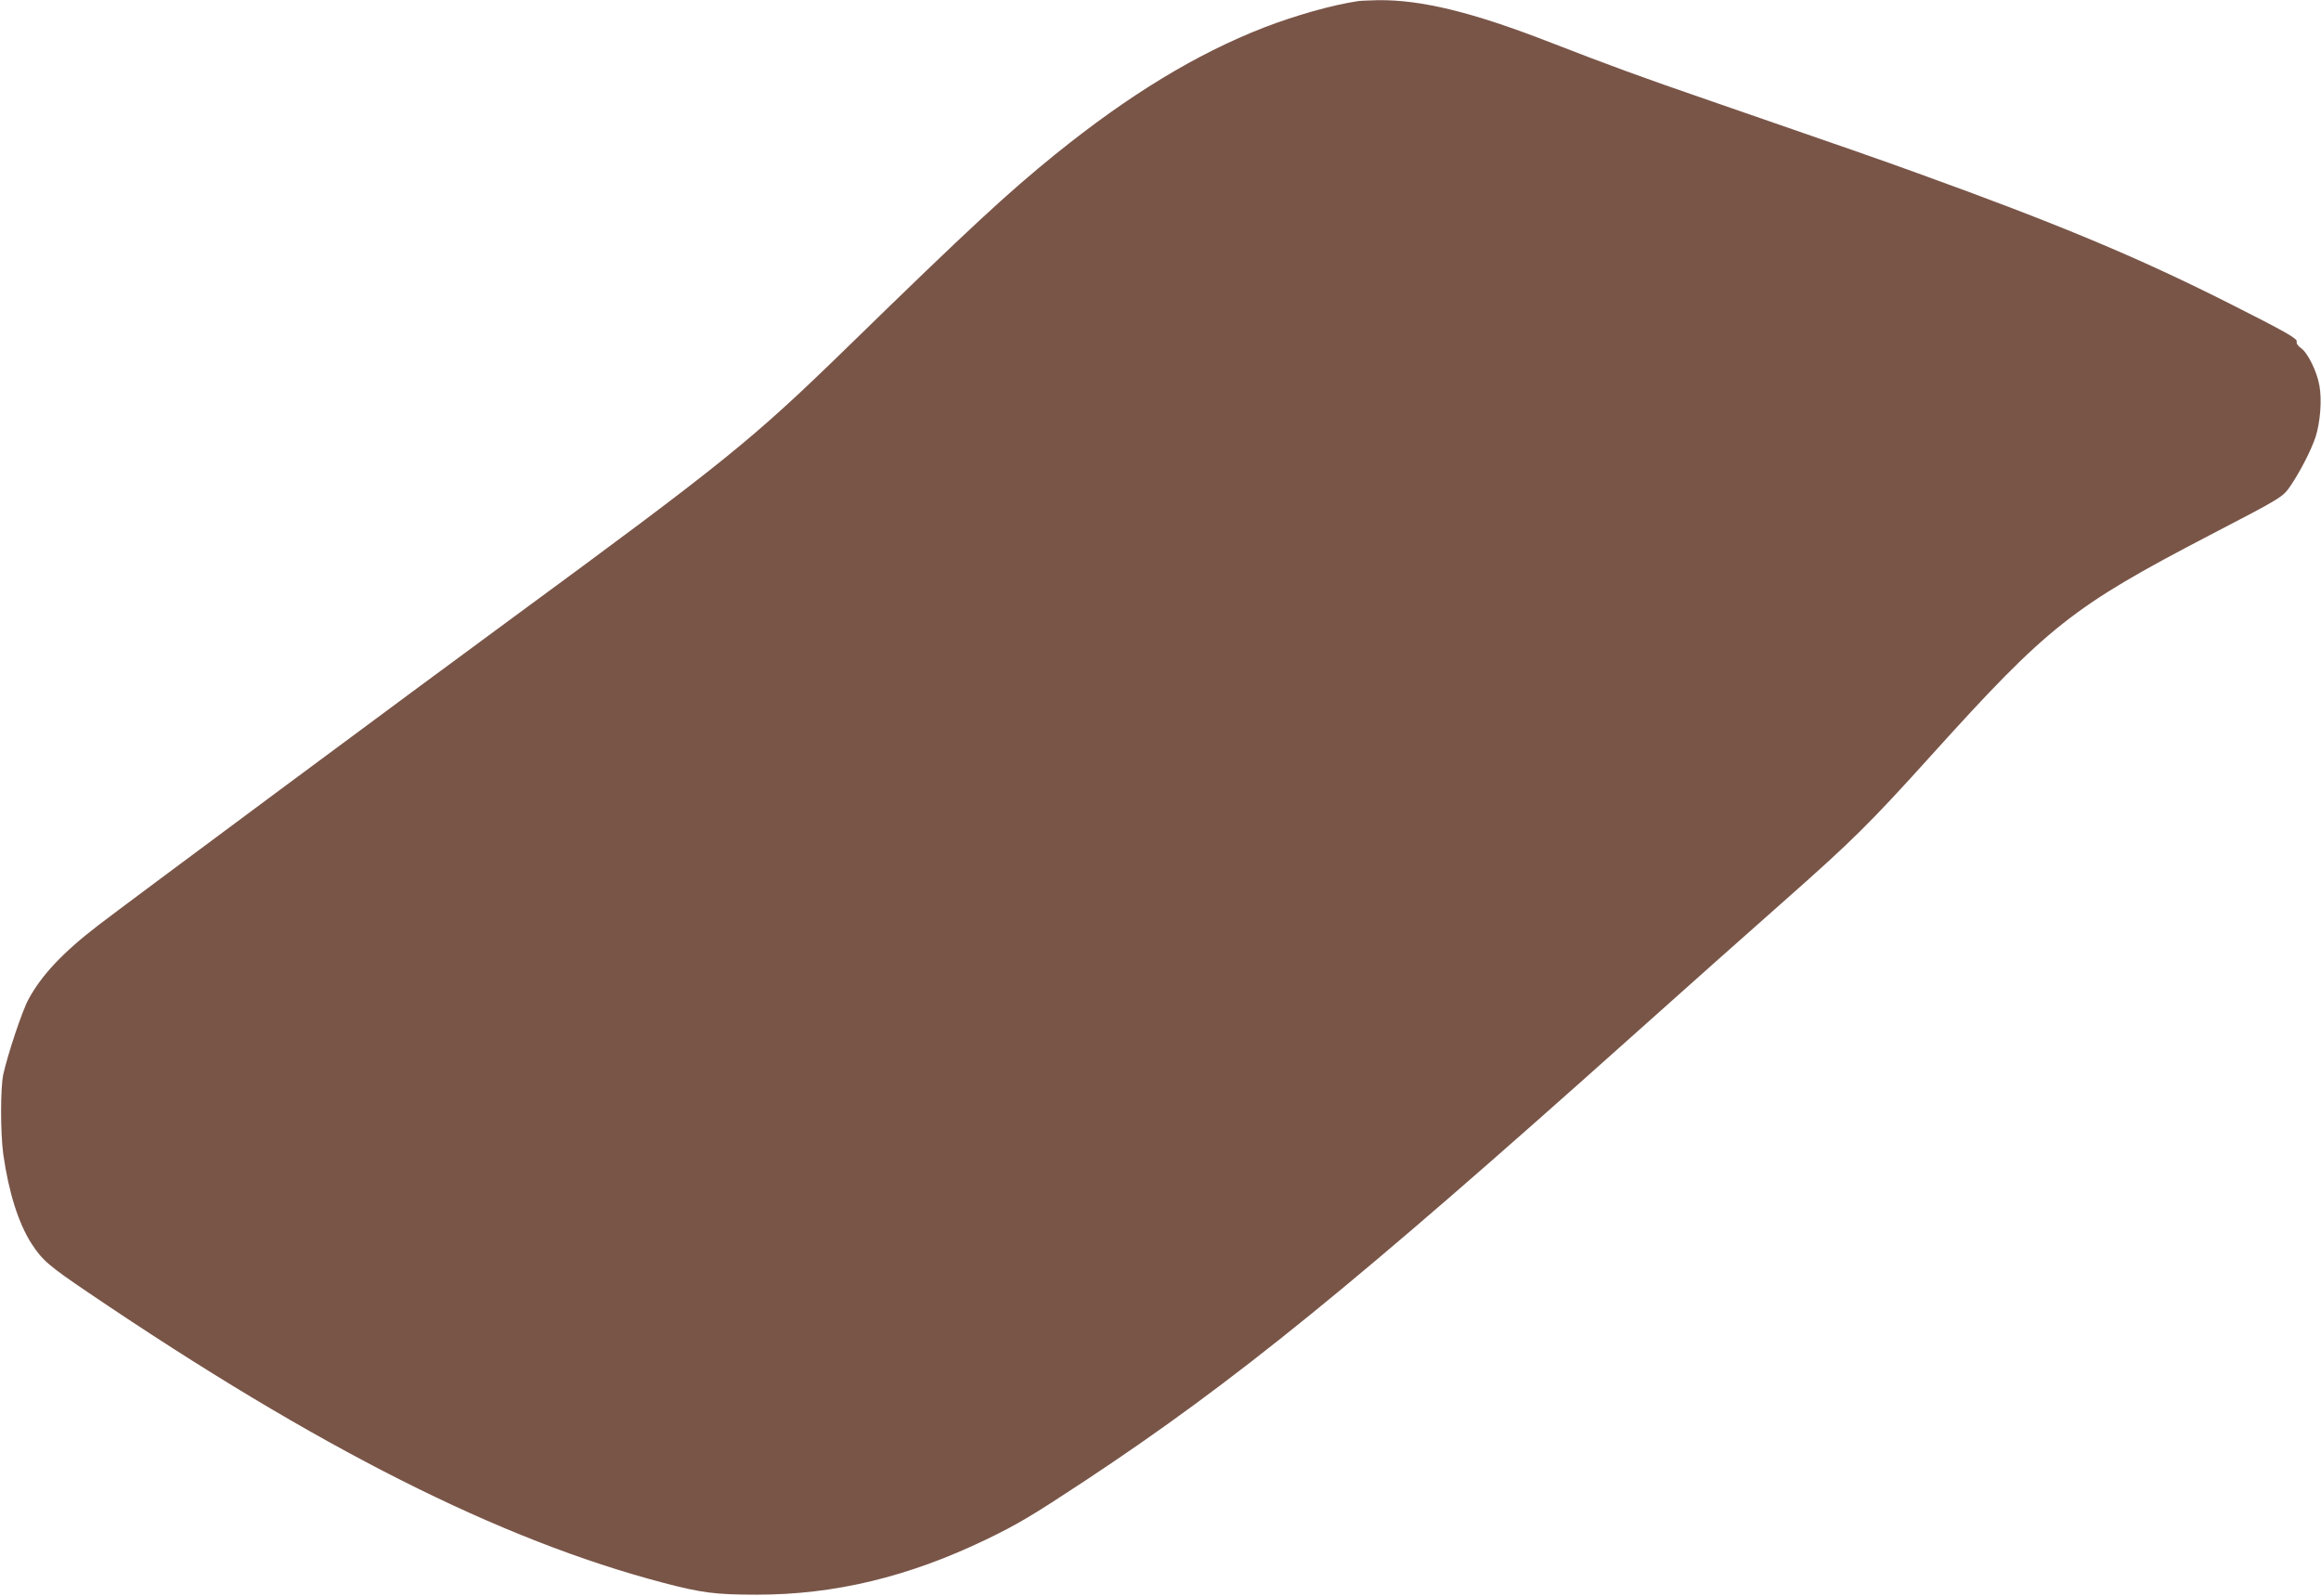 <?xml version="1.0" standalone="no"?>
<!DOCTYPE svg PUBLIC "-//W3C//DTD SVG 20010904//EN"
 "http://www.w3.org/TR/2001/REC-SVG-20010904/DTD/svg10.dtd">
<svg version="1.0" xmlns="http://www.w3.org/2000/svg"
 width="1280pt" height="880pt" viewBox="0 0 1280 880"
 preserveAspectRatio="xMidYMid meet">
<g transform="translate(0,880) scale(0.1,-0.1)"
fill="#795548" stroke="none">
<path d="M7490 8794 c-146 -22 -346 -79 -520 -146 -374 -146 -744 -371 -1150
-699 -263 -213 -471 -405 -1142 -1059 -533 -519 -675 -633 -1858 -1502 -506
-371 -2135 -1580 -2280 -1692 -194 -149 -312 -275 -383 -407 -35 -64 -114
-302 -139 -414 -16 -76 -16 -321 0 -440 30 -211 84 -382 157 -495 59 -90 93
-120 315 -270 1264 -856 2264 -1361 3170 -1599 210 -55 286 -65 515 -65 427 0
835 98 1263 304 174 84 253 131 547 325 823 544 1490 1086 3015 2450 283 253
666 594 850 756 365 323 461 417 803 796 642 711 776 817 1532 1211 400 208
404 210 447 273 54 80 113 195 138 269 26 81 36 206 21 285 -14 78 -64 179
-101 205 -17 12 -27 27 -24 35 7 17 -59 54 -376 214 -500 252 -942 437 -1715
716 -226 82 -362 129 -1140 398 -392 135 -558 196 -890 325 -427 166 -709 234
-945 231 -47 -1 -96 -3 -110 -5z"/>
</g>
</svg>
